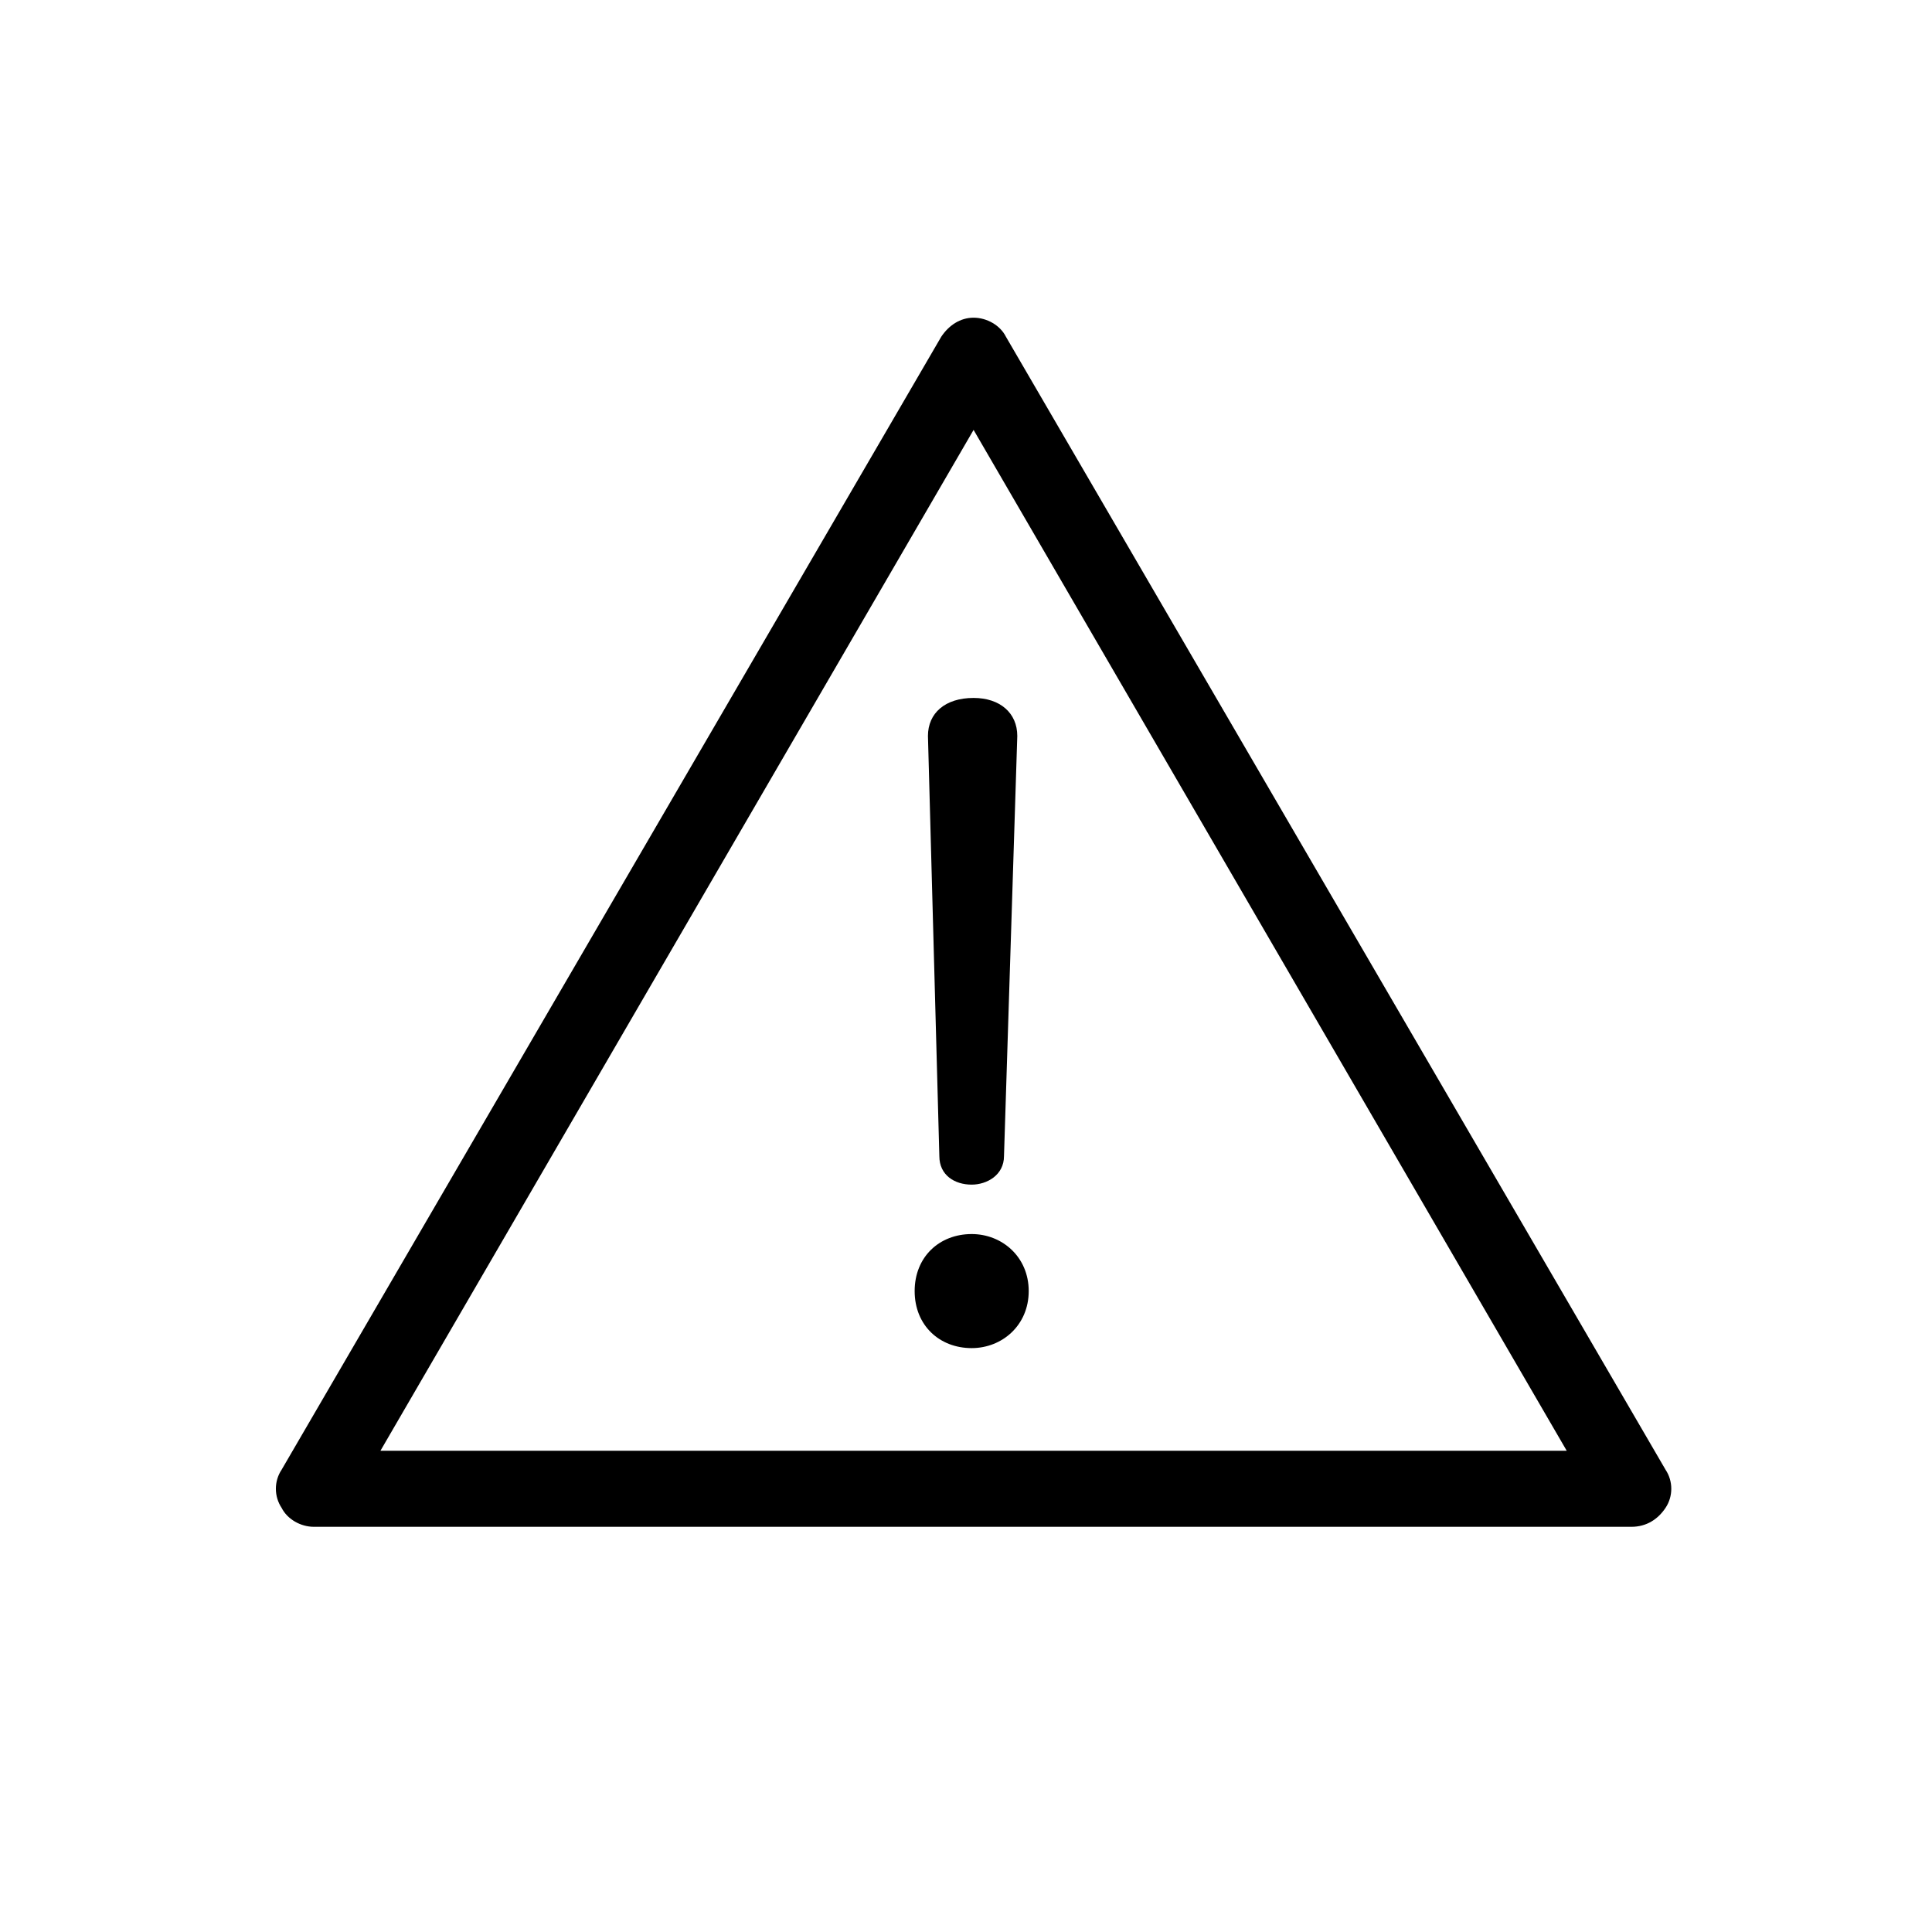 <?xml version="1.0" encoding="UTF-8"?>
<!-- Uploaded to: ICON Repo, www.svgrepo.com, Generator: ICON Repo Mixer Tools -->
<svg fill="#000000" width="800px" height="800px" version="1.1" viewBox="144 144 512 512" xmlns="http://www.w3.org/2000/svg">
 <g>
  <path d="m576.33 548.62h-349.14c-3.527 0-7.055-2.016-8.566-5.039-2.016-3.023-2.016-7.055 0-10.078l174.82-300.27c2.016-3.023 5.039-5.039 8.566-5.039 3.527 0 7.055 2.016 8.566 5.039l174.82 300.27c2.016 3.023 2.016 7.055 0 10.078-2.012 3.023-5.035 5.039-9.066 5.039zm-331.51-20.152h314.38l-157.19-270.54z"/>
  <path d="m416.62 486.15c0 9.07-7.055 15.113-15.113 15.113-8.566 0-15.113-6.047-15.113-15.113 0-9.07 6.551-15.113 15.113-15.113 8.059 0 15.113 6.047 15.113 15.113zm-26.703-147.11c0-6.047 4.535-10.078 12.09-10.078 7.055 0 11.586 4.031 11.586 10.078l-3.523 111.34c0 5.039-4.535 7.559-8.566 7.559-4.535 0-8.566-2.519-8.566-7.559z"/>
 </g>
</svg>